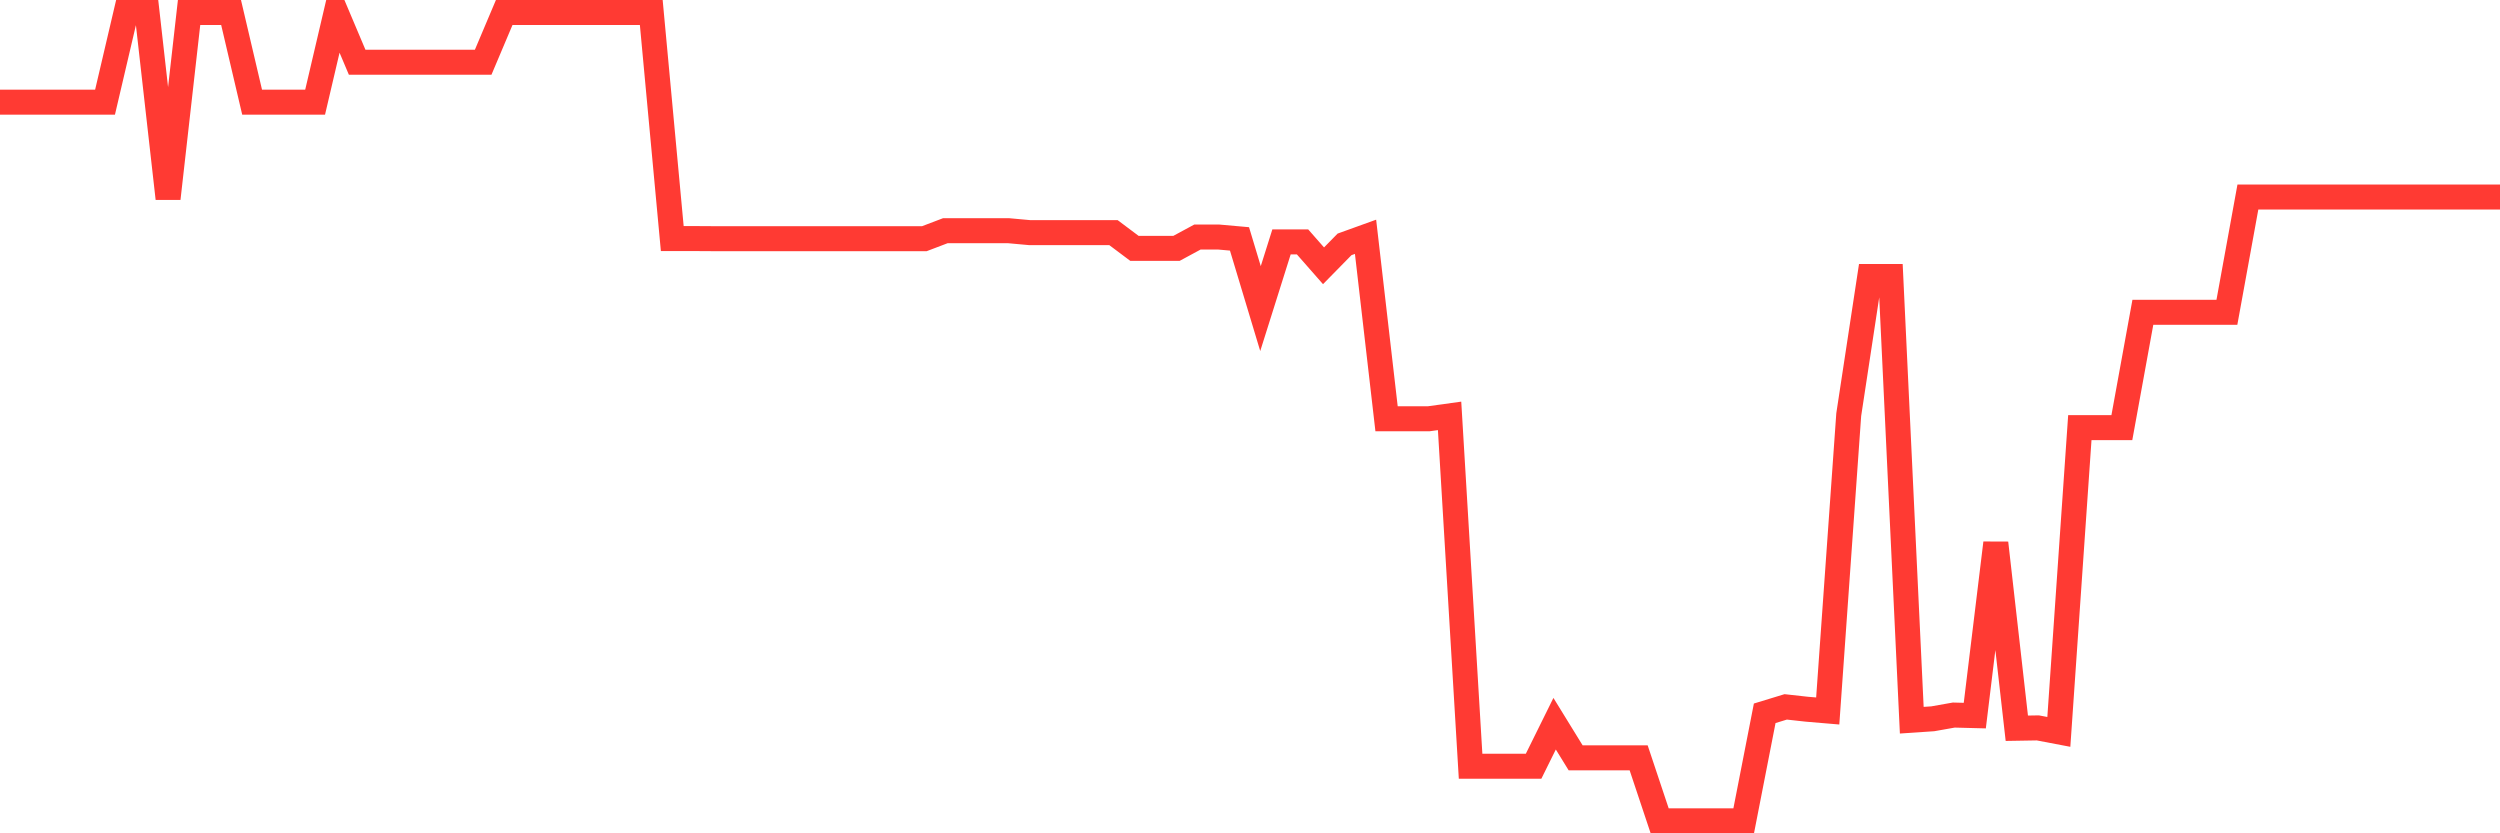 <svg
  xmlns="http://www.w3.org/2000/svg"
  xmlns:xlink="http://www.w3.org/1999/xlink"
  width="120"
  height="40"
  viewBox="0 0 120 40"
  preserveAspectRatio="none"
>
  <polyline
    points="0,4.903 1.008,4.903 2.017,4.903 3.025,4.903 4.034,4.903 5.042,4.903 6.05,0.6 7.059,0.6 8.067,9.53 9.076,0.6 10.084,0.6 11.092,0.6 12.101,4.903 13.109,4.903 14.118,4.903 15.126,4.903 16.134,0.6 17.143,2.986 18.151,2.986 19.16,2.986 20.168,2.986 21.176,2.986 22.185,2.986 23.193,2.986 24.202,0.6 25.21,0.6 26.218,0.6 27.227,0.6 28.235,0.6 29.244,0.6 30.252,0.6 31.261,0.6 32.269,11.451 33.277,11.451 34.286,11.457 35.294,11.457 36.303,11.457 37.311,11.457 38.319,11.457 39.328,11.457 40.336,11.457 41.345,11.457 42.353,11.457 43.361,11.457 44.37,11.457 45.378,11.073 46.387,11.073 47.395,11.073 48.403,11.073 49.412,11.165 50.42,11.165 51.429,11.165 52.437,11.165 53.445,11.165 54.454,11.922 55.462,11.922 56.471,11.922 57.479,11.377 58.487,11.377 59.496,11.467 60.504,14.813 61.513,11.61 62.521,11.61 63.529,12.758 64.538,11.73 65.546,11.366 66.555,20.102 67.563,20.102 68.571,20.102 69.58,19.962 70.588,36.778 71.597,36.778 72.605,36.778 73.613,36.778 74.622,34.738 75.63,36.375 76.639,36.375 77.647,36.375 78.655,36.375 79.664,39.4 80.672,39.4 81.681,39.4 82.689,39.4 83.697,39.4 84.706,34.238 85.714,33.93 86.723,34.042 87.731,34.127 88.739,19.904 89.748,13.272 90.756,13.272 91.765,34.57 92.773,34.502 93.782,34.323 94.79,34.349 95.798,26.063 96.807,34.956 97.815,34.939 98.824,35.131 99.832,20.527 100.84,20.527 101.849,20.527 102.857,14.991 103.866,14.991 104.874,14.991 105.882,14.991 106.891,14.991 107.899,9.456 108.908,9.456 109.916,9.456 110.924,9.456 111.933,9.456 112.941,9.456 113.95,9.456 114.958,9.456 115.966,9.456 116.975,9.456 117.983,9.456 118.992,9.456 120,9.456"
    fill="none"
    stroke="#ff3a33"
    stroke-width="1.2"
  >
  </polyline>
</svg>
